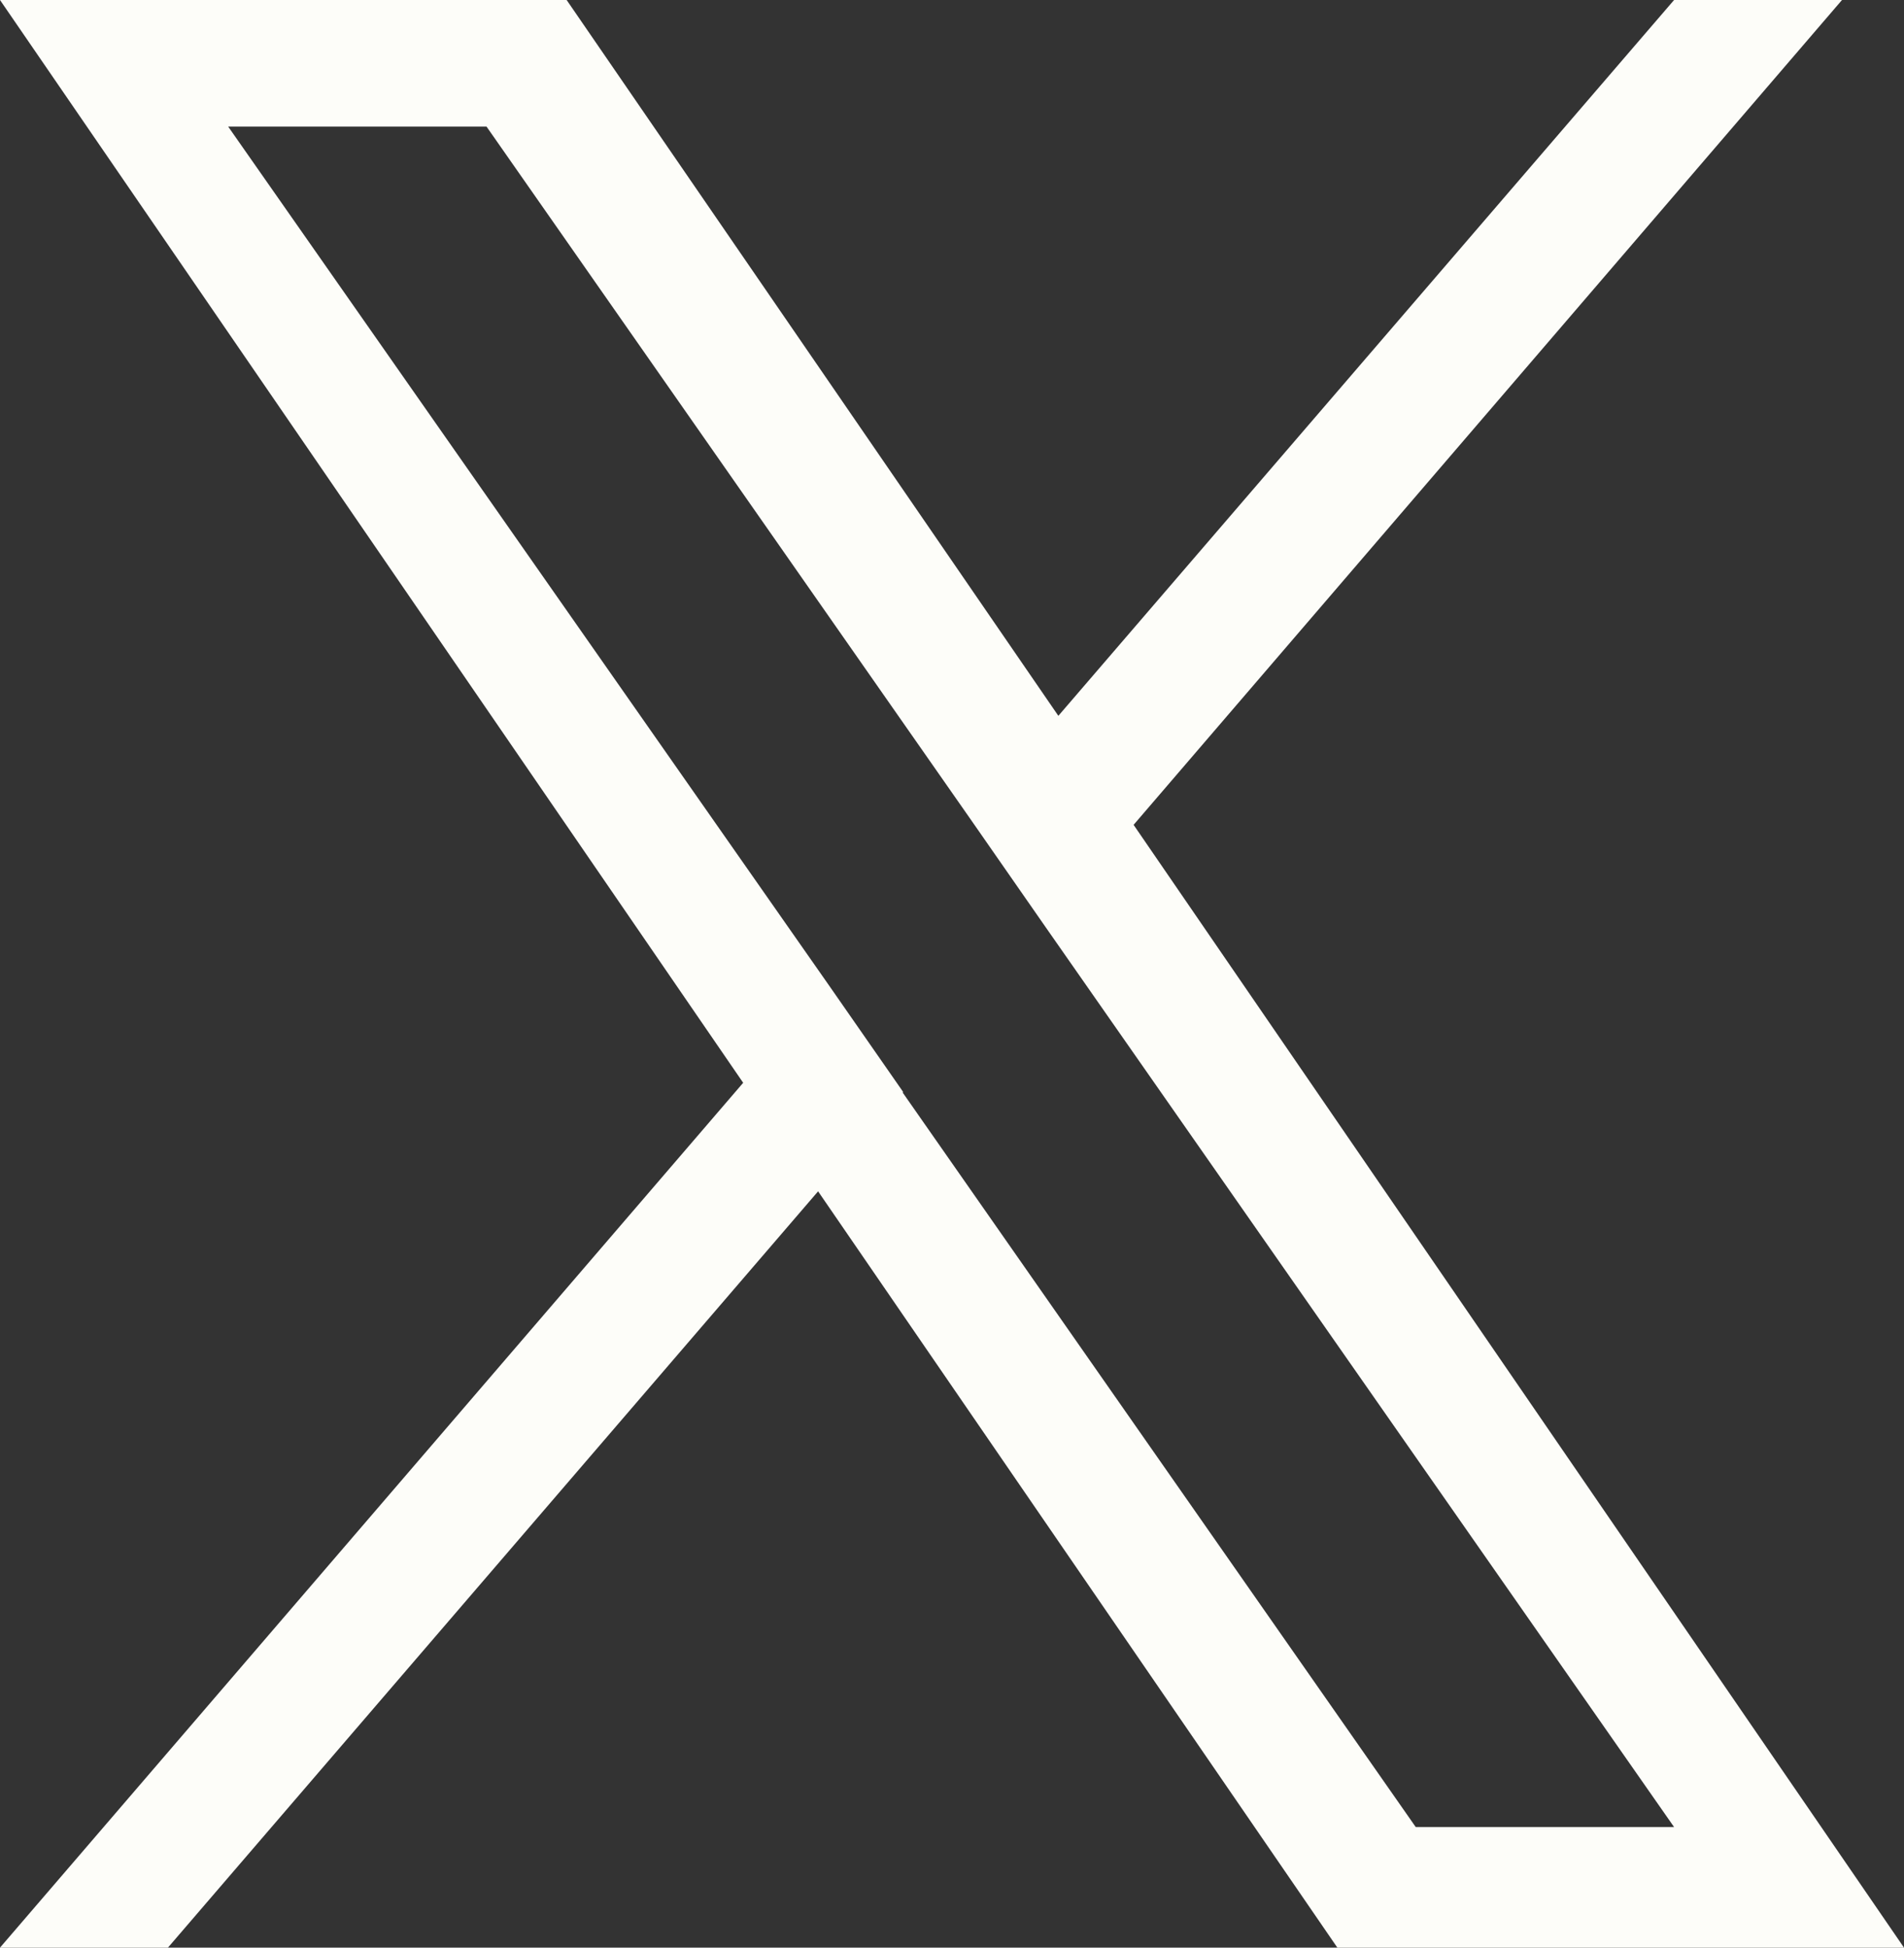 <?xml version="1.0" encoding="UTF-8"?>
<svg id="_レイヤー_2" data-name="レイヤー 2" xmlns="http://www.w3.org/2000/svg" viewBox="0 0 22.11 22.61">
  <rect x="0" y="0" width="22.11" height="22.61" fill="#333333" stroke="none"/>
  <defs>
    <style>
      .cls-1 {
        fill: #fdfdf9;
      }
    </style>
  </defs>
  <g id="_レイヤー_1-2" data-name="レイヤー 1">
    <path class="cls-1" d="M13.16,9.58L21.39,0h-1.95l-7.15,8.31L6.58,0H0l8.63,12.57L0,22.61h1.95l7.55-8.78,6.03,8.78h6.58l-8.95-13.04h0ZM10.49,12.68l-.87-1.25L2.65,1.47h3l5.62,8.04.87,1.25,7.3,10.45h-3l-5.96-8.53h0Z"/>
  </g>
</svg>